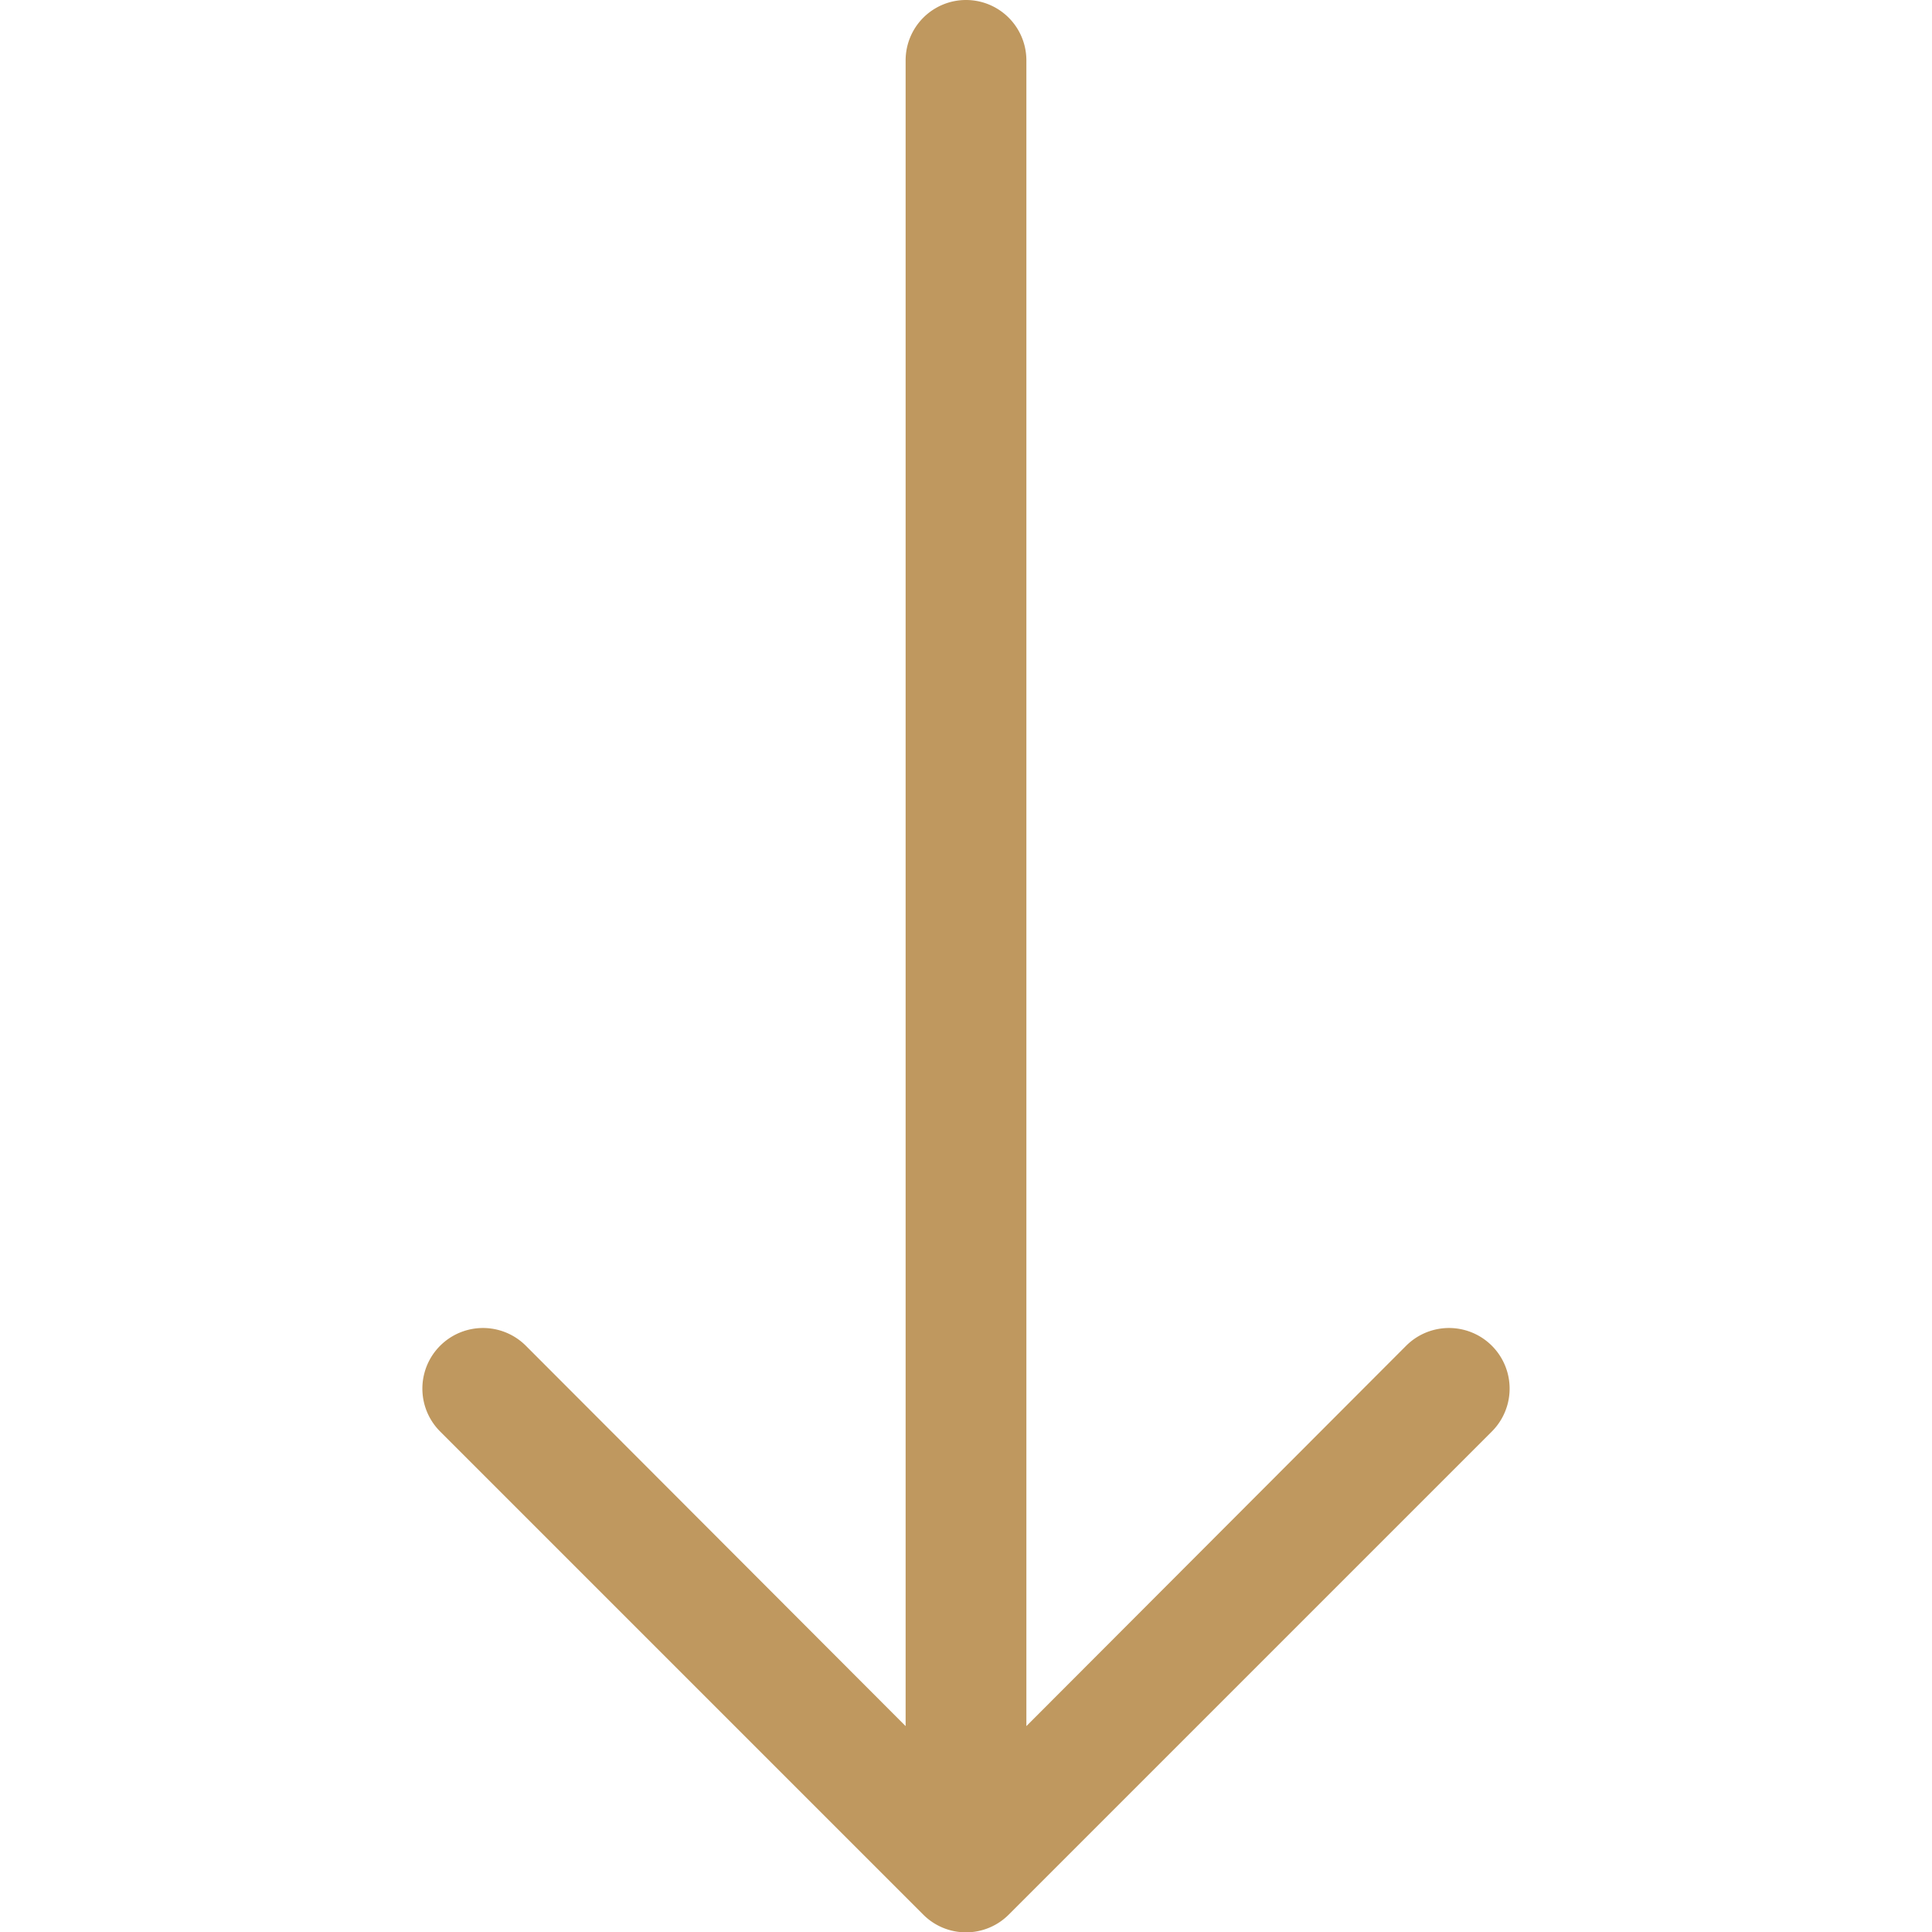 <svg xmlns="http://www.w3.org/2000/svg" viewBox="0 0 32 32"><defs><style>.cls-1{fill:#bf985f;}</style></defs><g id="Down-2" data-name="Down"><path class="cls-1" d="M24.71,23.71l-8,8a1,1,0,0,1-1.42,0l-8-8a1,1,0,1,1,1.42-1.42L15,28.59V1a1,1,0,0,1,2,0V28.59l6.29-6.3a1,1,0,0,1,1.42,1.42Z"/></g></svg>